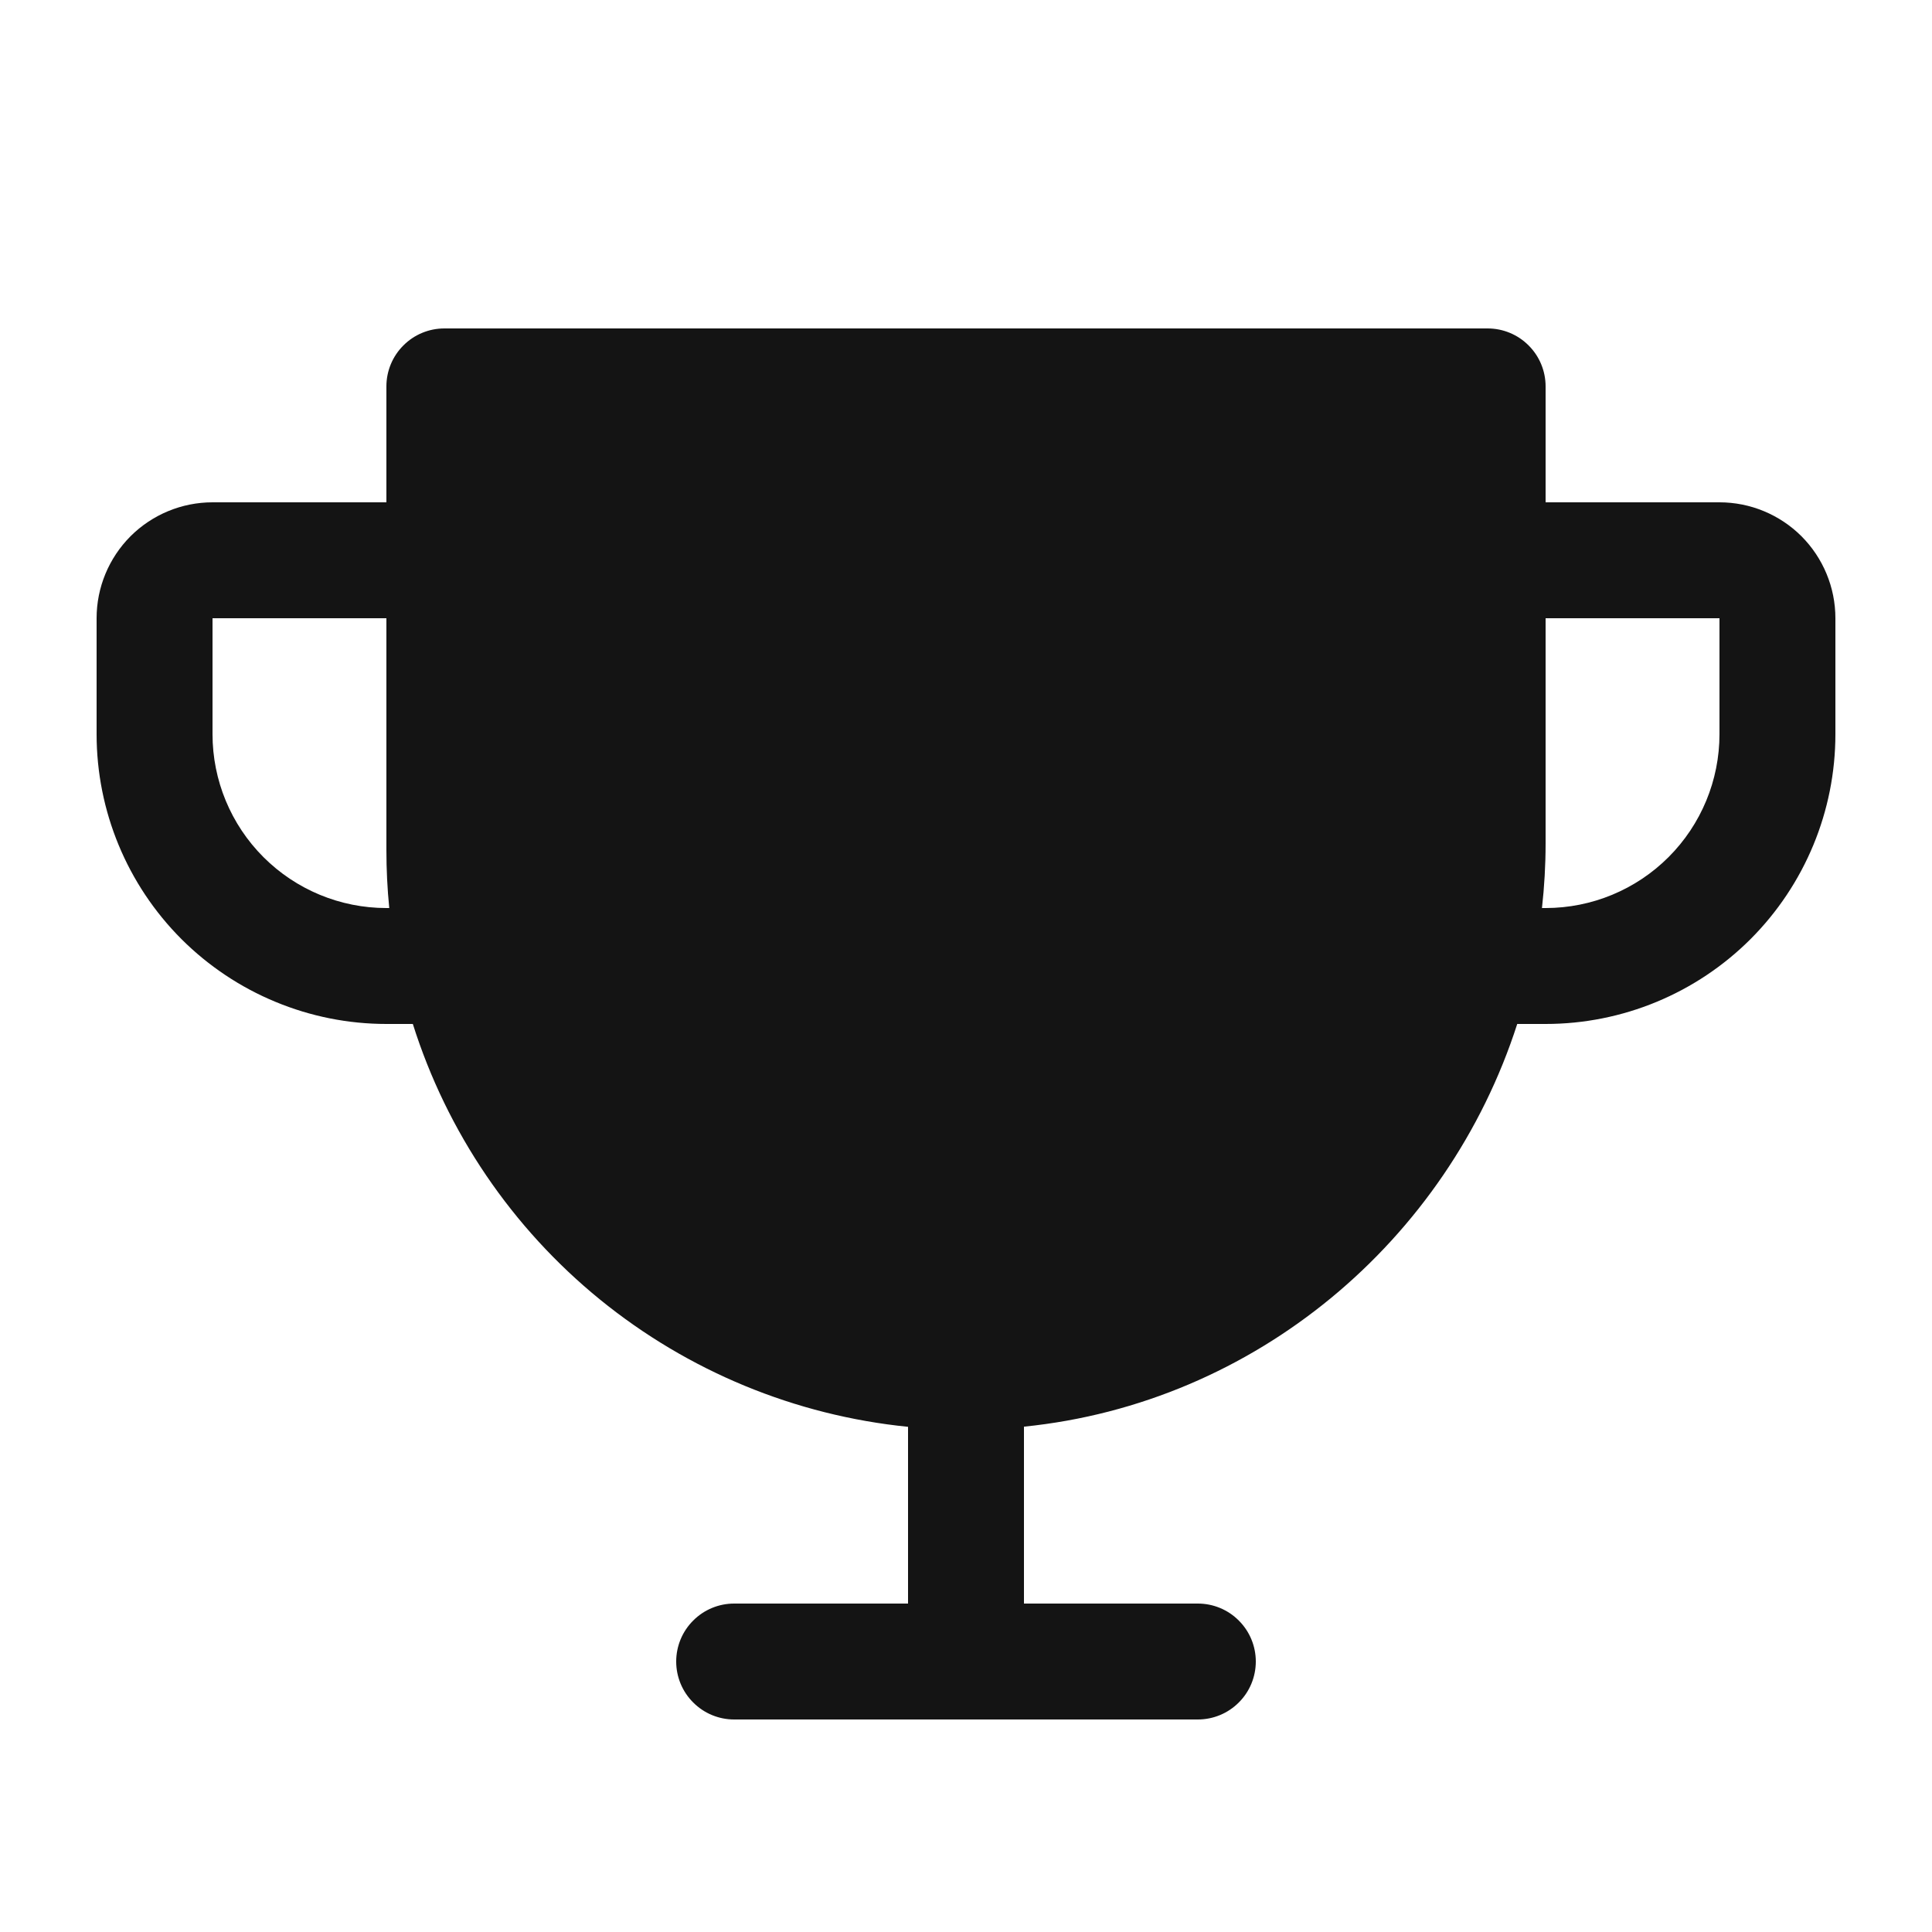 <svg width="25" height="25" viewBox="0 0 25 25" fill="none" xmlns="http://www.w3.org/2000/svg">
<path d="M22.25 6.5H20V5C20 4.801 19.921 4.61 19.78 4.47C19.64 4.329 19.449 4.25 19.25 4.25H5.75C5.551 4.25 5.36 4.329 5.22 4.47C5.079 4.61 5 4.801 5 5V6.5H2.75C2.352 6.5 1.971 6.658 1.689 6.939C1.408 7.221 1.25 7.602 1.25 8V9.5C1.25 10.495 1.645 11.448 2.348 12.152C2.697 12.5 3.11 12.776 3.565 12.964C4.02 13.153 4.508 13.25 5 13.25H5.342C5.784 14.65 6.626 15.89 7.765 16.817C8.904 17.743 10.289 18.316 11.75 18.463V20.75H9.5C9.301 20.75 9.11 20.829 8.97 20.97C8.829 21.11 8.75 21.301 8.75 21.5C8.75 21.699 8.829 21.89 8.97 22.03C9.11 22.171 9.301 22.25 9.5 22.25H15.5C15.699 22.25 15.89 22.171 16.03 22.03C16.171 21.89 16.25 21.699 16.25 21.5C16.25 21.301 16.171 21.11 16.03 20.97C15.89 20.829 15.699 20.75 15.5 20.75H13.25V18.461C16.244 18.158 18.729 16.057 19.633 13.25H20C20.995 13.25 21.948 12.855 22.652 12.152C23.355 11.448 23.75 10.495 23.75 9.5V8C23.75 7.602 23.592 7.221 23.311 6.939C23.029 6.658 22.648 6.5 22.25 6.5ZM5 11.75C4.403 11.75 3.831 11.513 3.409 11.091C2.987 10.669 2.75 10.097 2.75 9.5V8H5V11C5 11.25 5.012 11.5 5.037 11.75H5ZM22.25 9.5C22.25 10.097 22.013 10.669 21.591 11.091C21.169 11.513 20.597 11.75 20 11.75H19.953C19.984 11.473 20 11.194 20 10.916V8H22.25V9.5Z" fill="#141414"/>
</svg>
